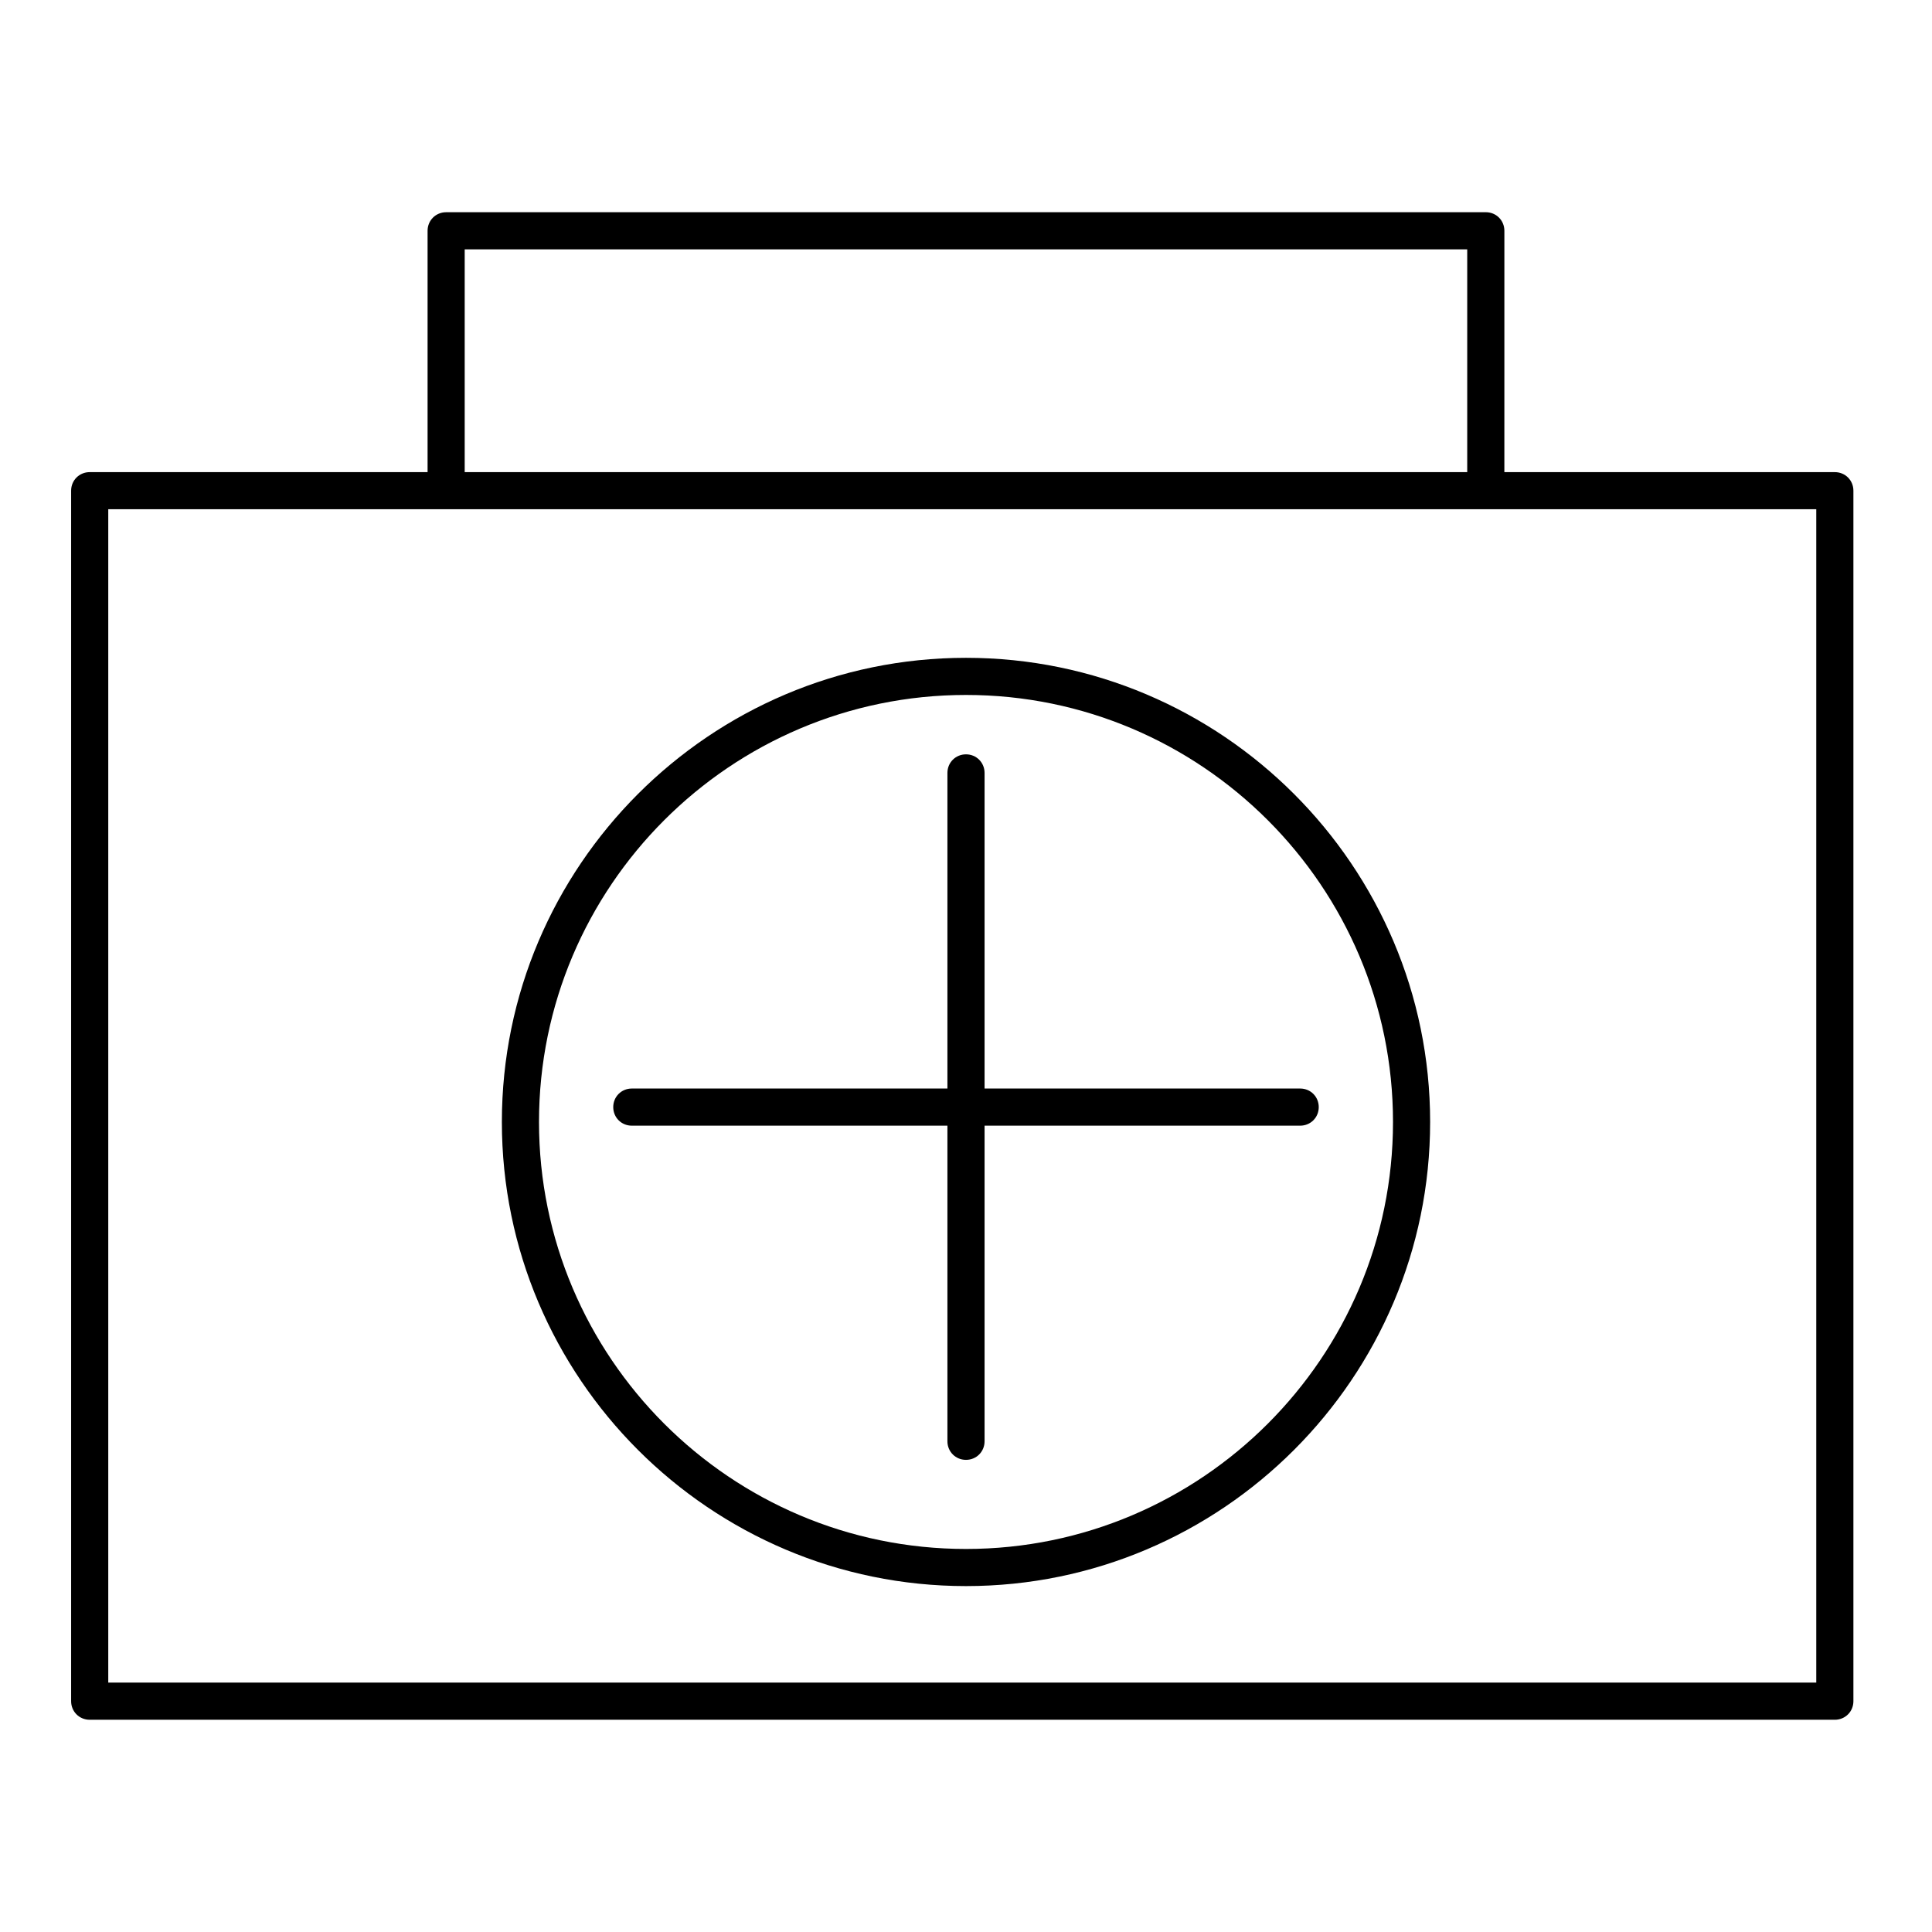 <?xml version="1.0" encoding="UTF-8"?>
<!-- Uploaded to: SVG Find, www.svgrepo.com, Generator: SVG Find Mixer Tools -->
<svg fill="#000000" width="800px" height="800px" version="1.1" viewBox="144 144 512 512" xmlns="http://www.w3.org/2000/svg">
 <g>
  <path d="m630.25 269.12h-87.578l0.004-63.961c0-2.754-2.164-4.922-4.922-4.922l-275.52 0.004c-2.754 0-4.922 2.164-4.922 4.922v63.961l-89.543-0.004c-2.754 0-4.922 2.164-4.922 4.922v320.79c0 2.754 2.164 4.922 4.922 4.922h462.48c2.754 0 4.922-2.164 4.922-4.922v-320.79c0-2.758-2.164-4.922-4.922-4.922zm-363.1-59.039h265.68v59.039h-265.68zm358.18 379.82h-452.64v-310.95h452.64z"/>
  <path d="m400 318.33c-67.797 0-123 55.203-123 123s55.203 123 123 123 123-55.203 123-123c0-67.801-55.203-123-123-123zm0 236.16c-62.387 0-113.16-50.773-113.16-113.16s50.773-113.16 113.16-113.16 113.16 50.773 113.16 113.16c0 62.383-50.777 113.16-113.16 113.16z"/>
  <path d="m404.92 348.83c0-2.754-2.164-4.922-4.922-4.922-2.754 0-4.922 2.164-4.922 4.922v83.641h-83.641c-2.754 0-4.922 2.164-4.922 4.922 0 2.754 2.164 4.922 4.922 4.922h83.641v83.641c0 2.754 2.164 4.922 4.922 4.922 2.754 0 4.922-2.164 4.922-4.922v-83.641h83.641c2.754 0 4.922-2.164 4.922-4.922 0-2.754-2.164-4.922-4.922-4.922h-83.641z"/>
 </g>
</svg>